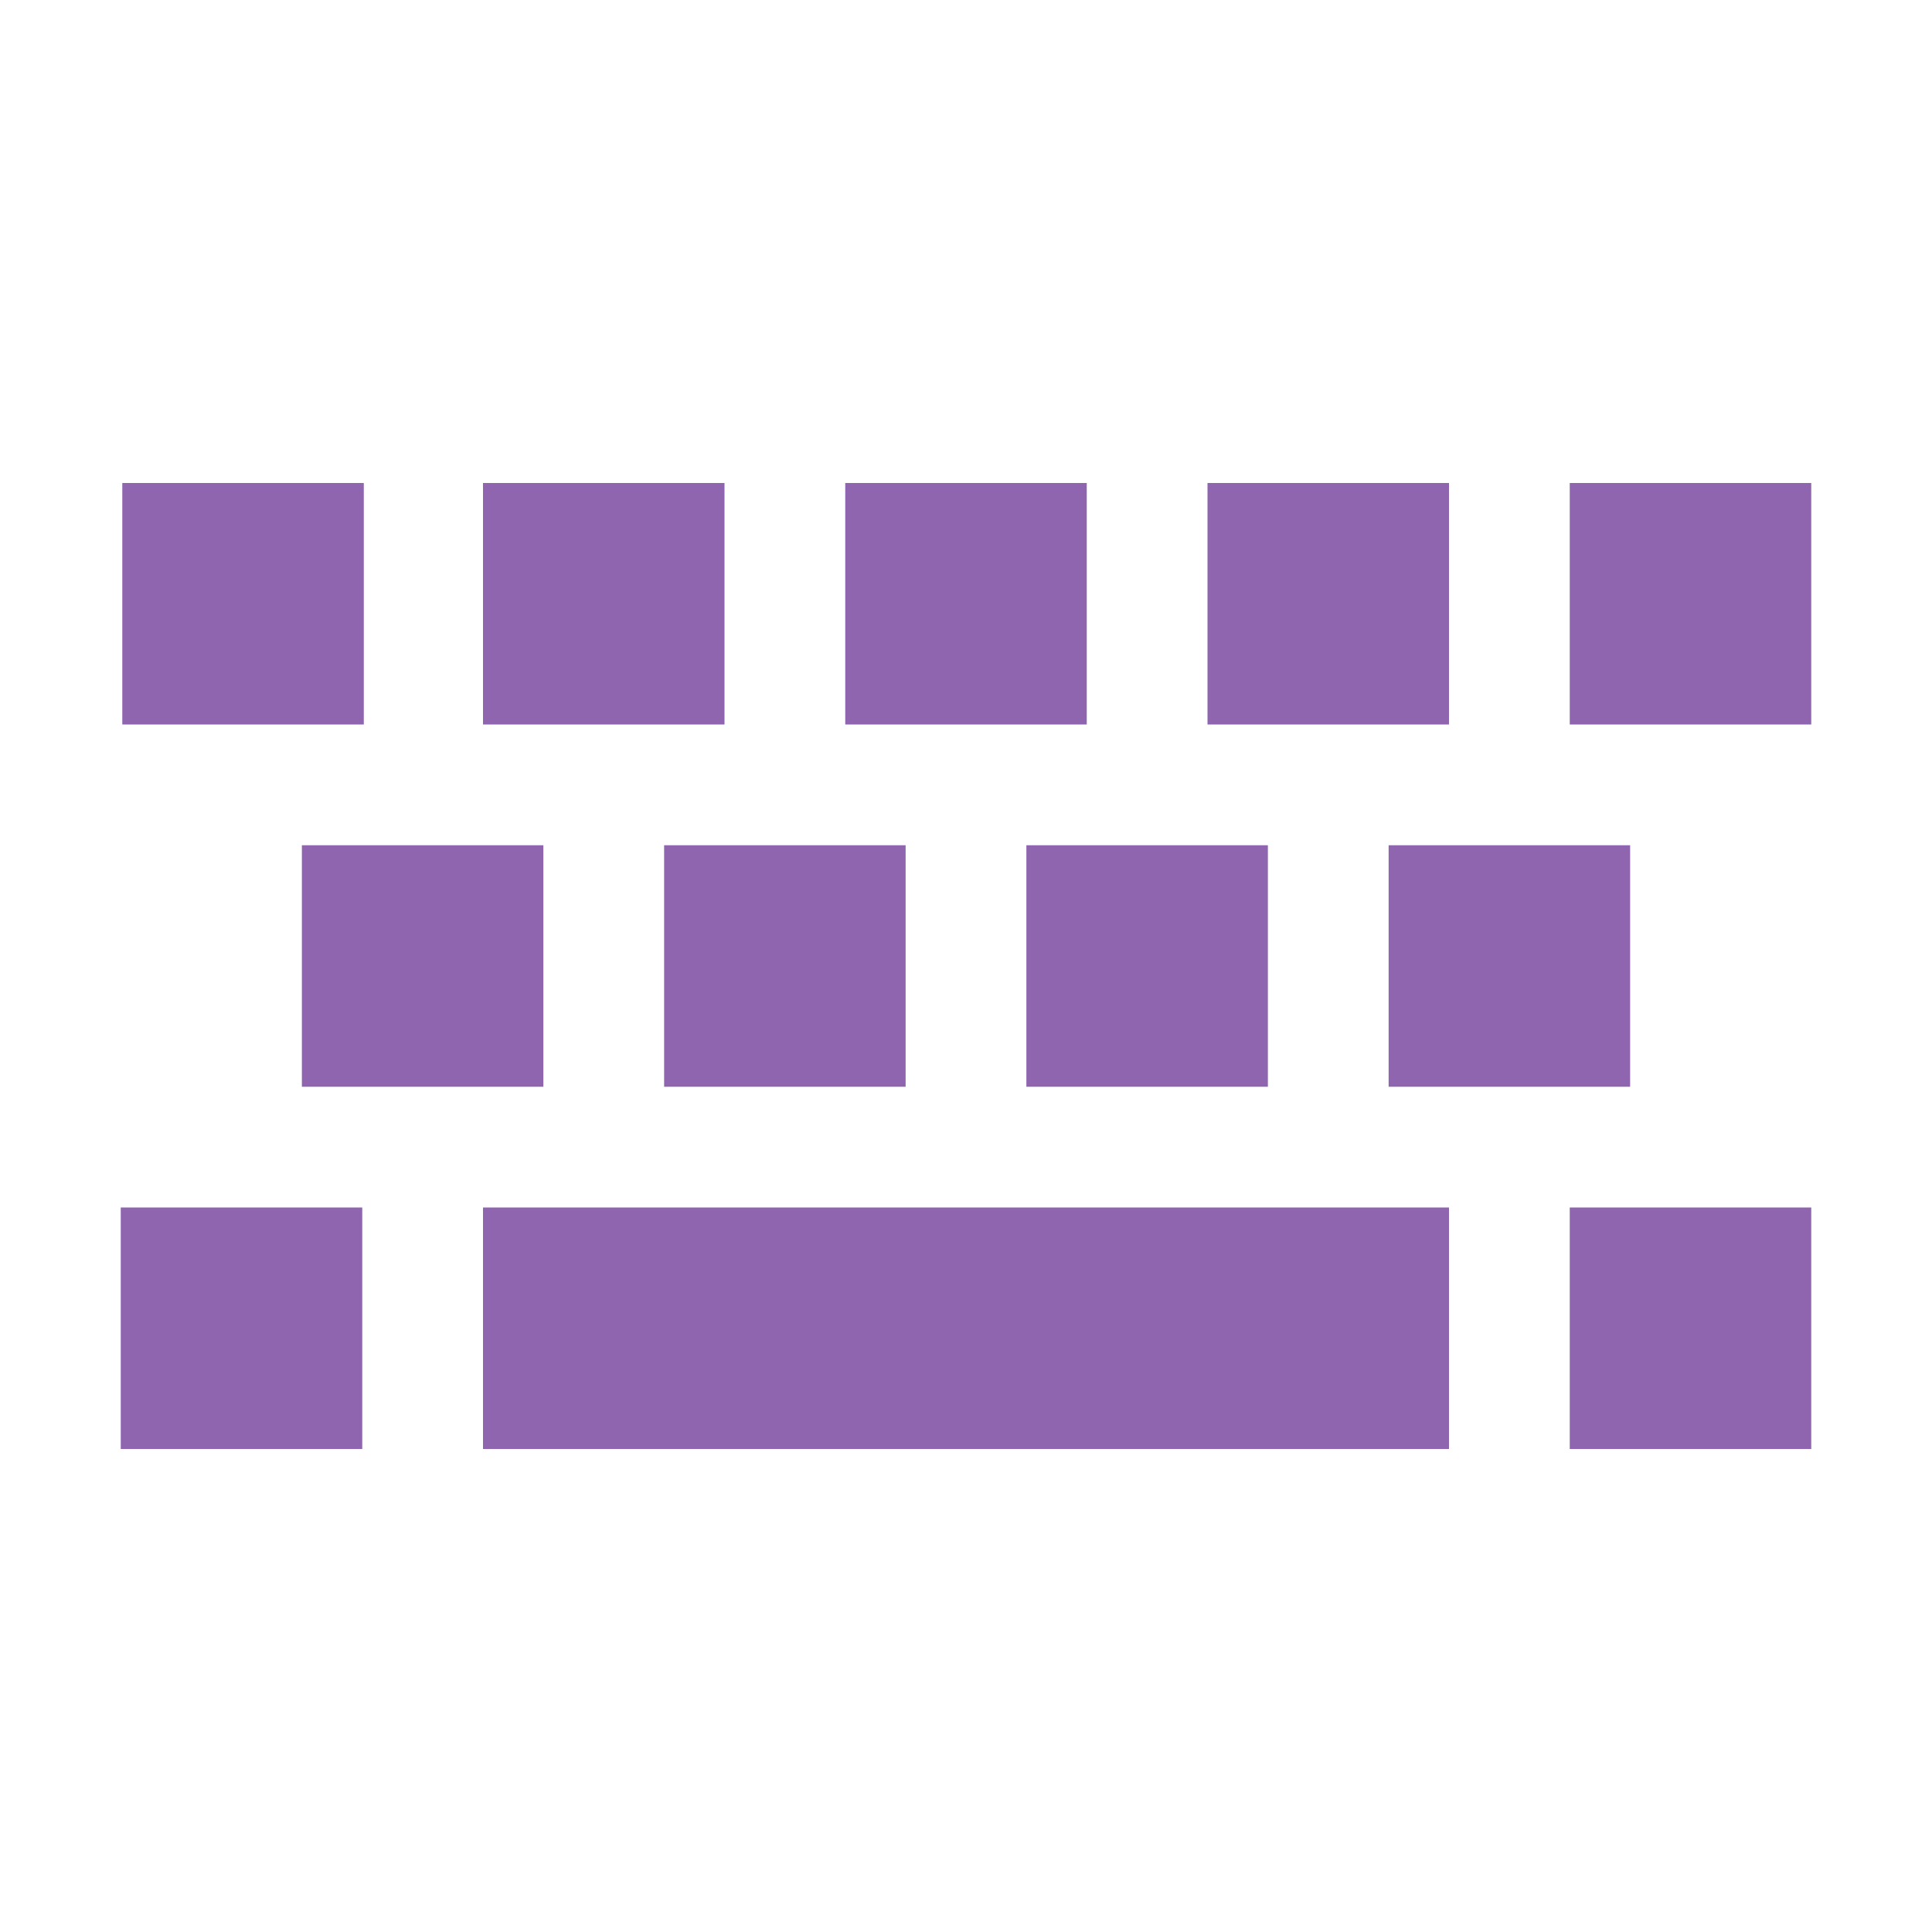 <svg xmlns="http://www.w3.org/2000/svg" viewBox="0 0 20 20" fill="#9065B0"><path d="M7.5 7.5H5V5h2.5zM11.25 5h-2.5v2.5h2.5zm3.125 6.25h2.5v-2.5h-2.5zM15 5h-2.5v2.5H15zm-4.375 6.25h2.5v-2.5h-2.5zm-3.75 0h2.5v-2.5h-2.5zM16.25 15h2.5v-2.5h-2.5zm0-10v2.5h2.5V5zM5 15h10v-2.5H5zm-1.875-3.75h2.5v-2.5h-2.5zM1.25 15h2.5v-2.5h-2.5zM3.766 5h-2.5v2.5h2.5z" fill="#9065B0"></path></svg>